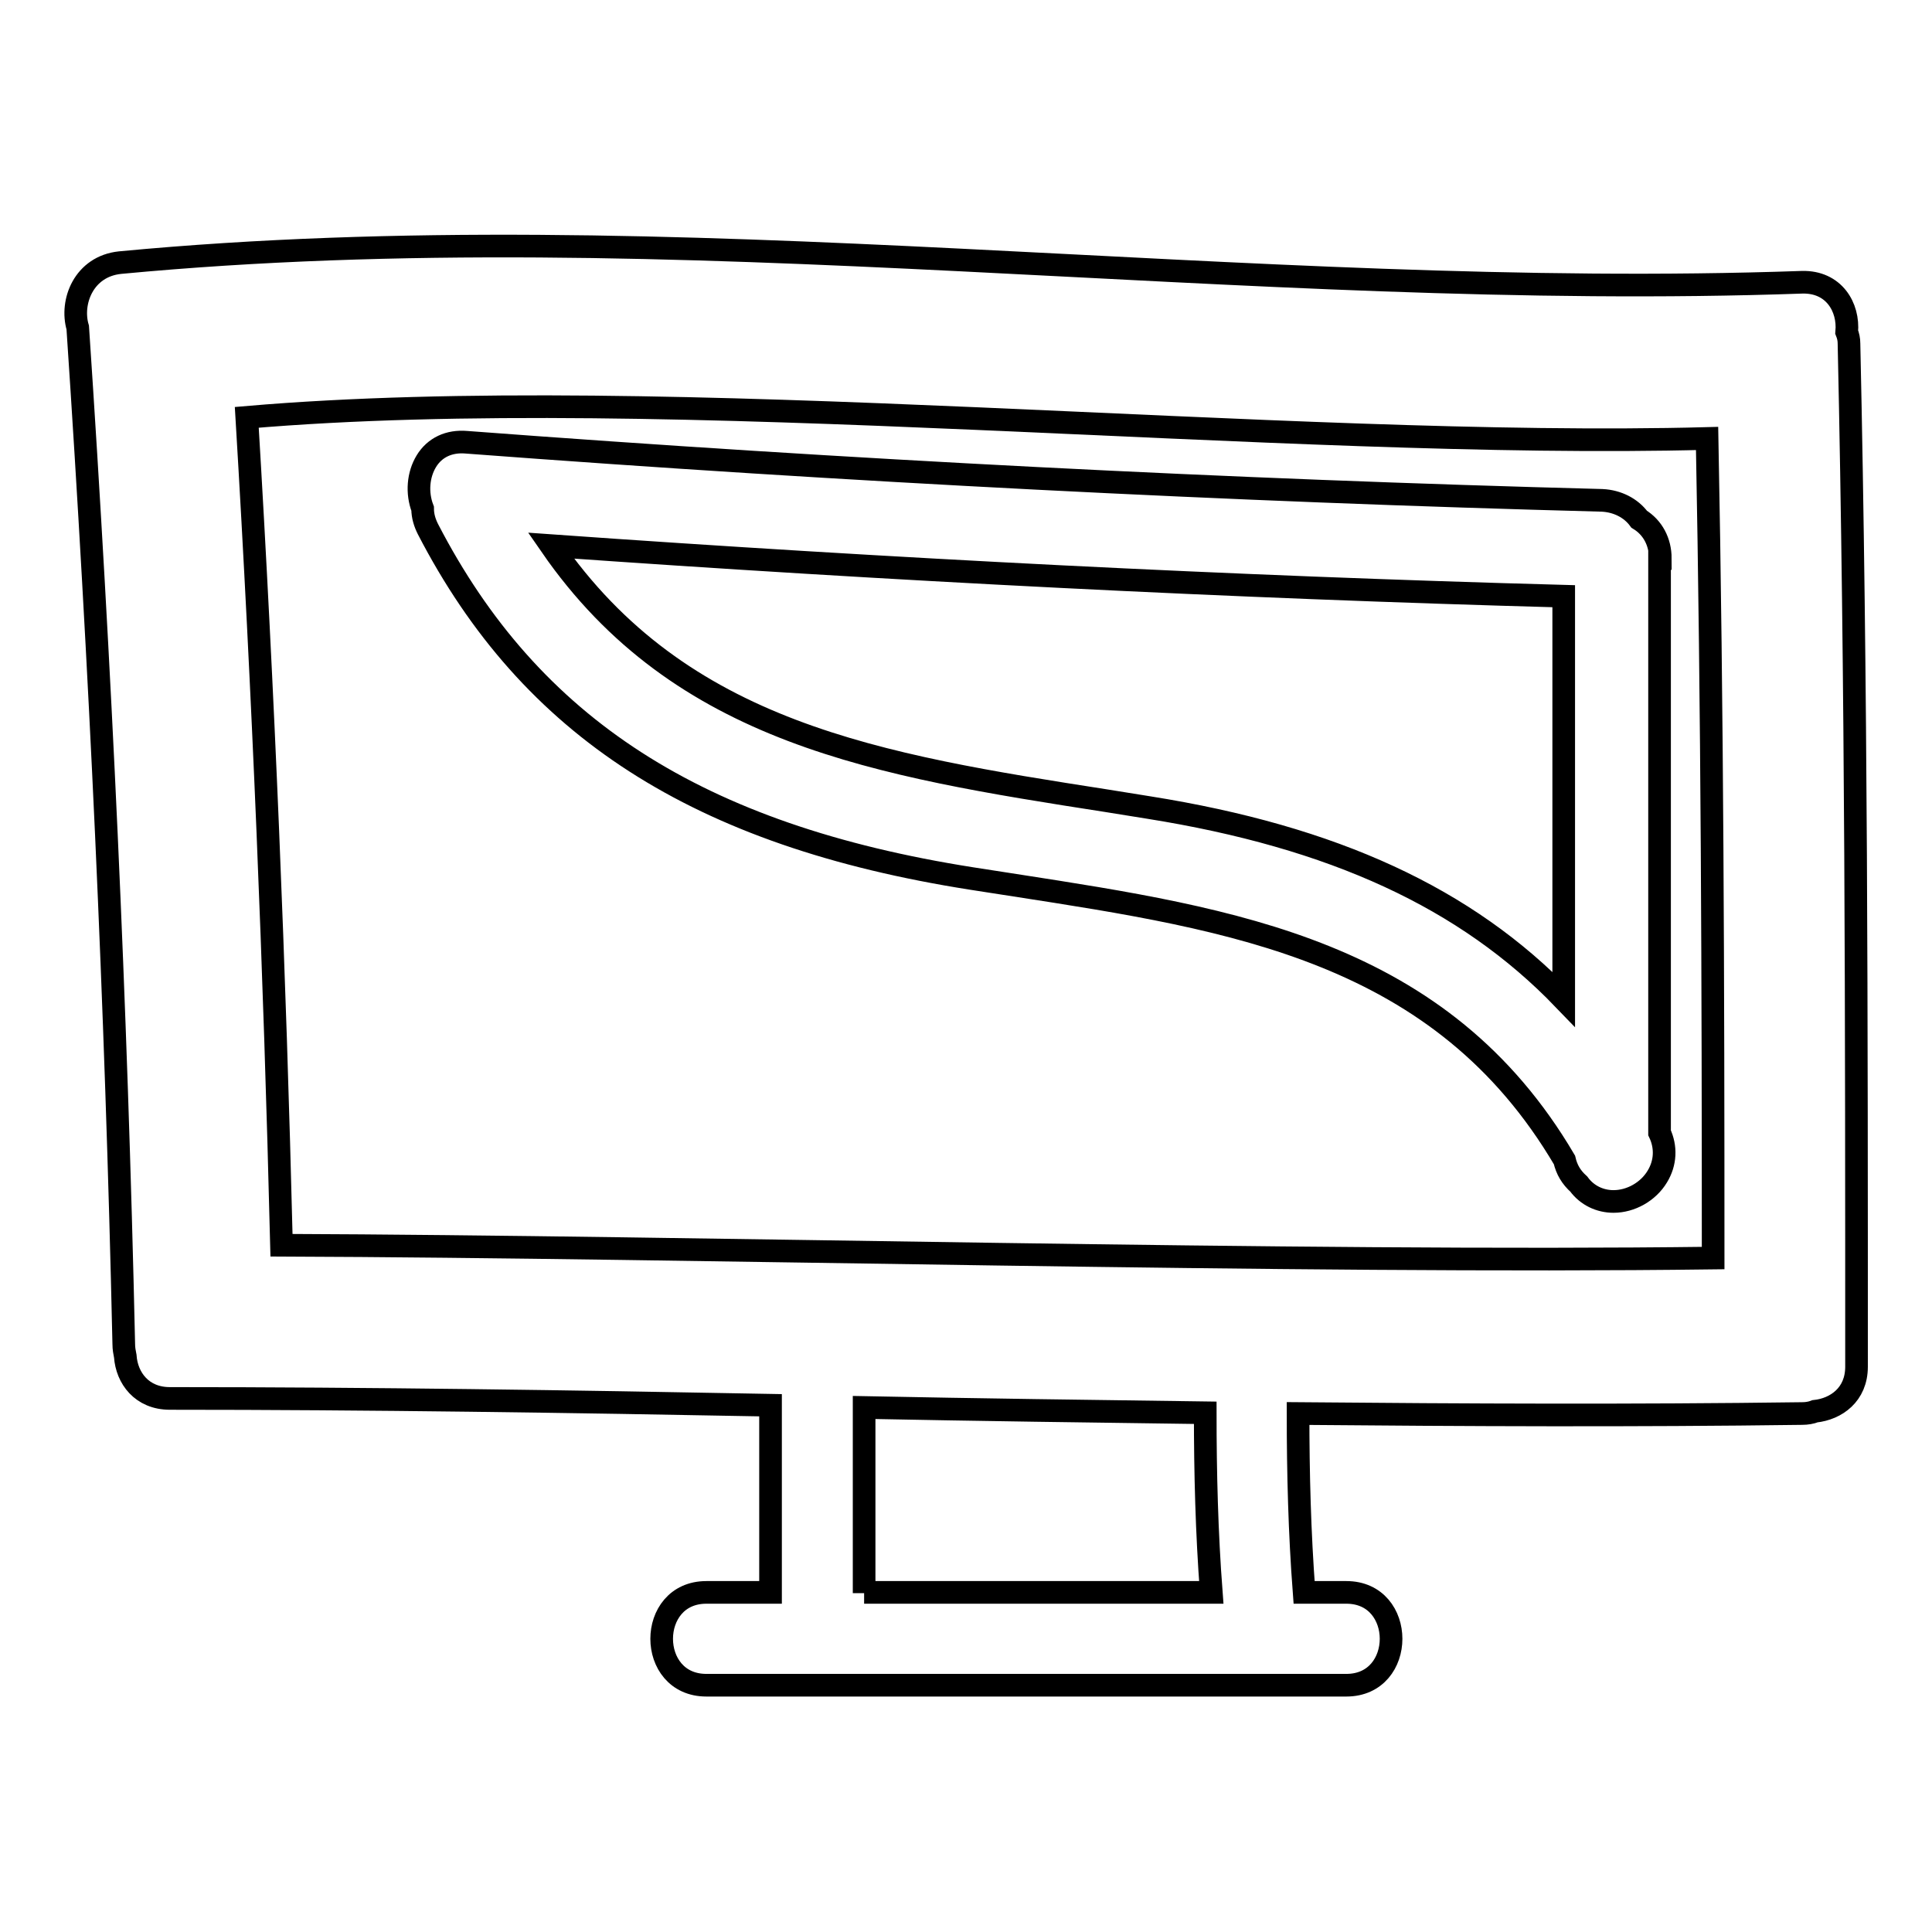 <?xml version="1.0" encoding="utf-8"?>
<!-- Svg Vector Icons : http://www.onlinewebfonts.com/icon -->
<!DOCTYPE svg PUBLIC "-//W3C//DTD SVG 1.1//EN" "http://www.w3.org/Graphics/SVG/1.1/DTD/svg11.dtd">
<svg version="1.1" xmlns="http://www.w3.org/2000/svg" xmlns:xlink="http://www.w3.org/1999/xlink" x="0px" y="0px" viewBox="0 0 256 256" enable-background="new 0 0 256 256" xml:space="preserve">
<g><g><g><g><path stroke-width="3" fill-opacity="0" stroke="#000000"  d="M244.7,44c0.3-3.3-1.7-6.7-5.9-6.6C164.8,40,89.8,27.8,15.9,34.8c-4.8,0.5-6.6,5.2-5.6,8.6c3,44.8,5.1,89.7,6.1,134.7c0,0.6,0.1,1.1,0.2,1.6c0.2,2.9,2.2,5.6,5.9,5.6c26.5,0,53.1,0.4,79.6,0.9v24.3c0,0.2,0,0.3,0,0.5h-8.5c-7.9,0-7.9,12.3,0,12.3h84.8c7.9,0,7.9-12.3,0-12.3h-5.6c-0.6-7.9-0.8-15.8-0.8-23.7c22.3,0.2,44.5,0.3,66.8,0c0.6,0,1.2-0.1,1.7-0.3c2.8-0.3,5.5-2.2,5.5-5.9c0-45.2,0-90.4-1-135.6C245,45,244.9,44.5,244.7,44z M114.5,211.1c0-0.2,0-0.3,0-0.5v-24.1c15.1,0.3,30.2,0.5,45.2,0.7c0,8,0.2,15.9,0.8,23.8H114.5L114.5,211.1L114.5,211.1z M37.3,165c-0.9-36.6-2.4-73.1-4.6-109.7c55.9-4.8,137.4,4.3,193.5,2.8c0.7,36.2,0.8,72.4,0.8,108.6C172,167.4,92.2,165.2,37.3,165z"/><path stroke-width="3" fill-opacity="0" stroke="#000000"  d="M220,74c0-2.2-1-4.1-2.8-5.2c-1.1-1.5-2.9-2.4-4.9-2.5c-49.4-1.3-100.1-3.9-150.5-7.7c-2.3-0.2-4.2,0.7-5.3,2.5c-1.1,1.8-1.3,4.2-0.5,6.3c0,1,0.3,1.9,0.7,2.7c13.6,26.3,35.8,40.6,72,46.3l5.8,0.9c29,4.5,56.5,8.7,72.8,36.4c0.3,1.3,0.9,2.3,1.9,3.2c1.1,1.5,2.8,2.3,4.6,2.3c2.3,0,4.6-1.3,5.8-3.3c1.1-1.8,1.2-3.9,0.3-5.8V74L220,74z M207.2,79v53.4c-12.9-13.4-30.5-21.5-55-25.4l-5.6-0.9c-30.2-4.7-56.4-8.9-73.6-33.8C118.1,75.5,163.2,77.8,207.2,79z"/></g></g><g></g><g></g><g></g><g></g><g></g><g></g><g></g><g></g><g></g><g></g><g></g><g></g><g></g><g></g><g></g></g></g>
</svg>